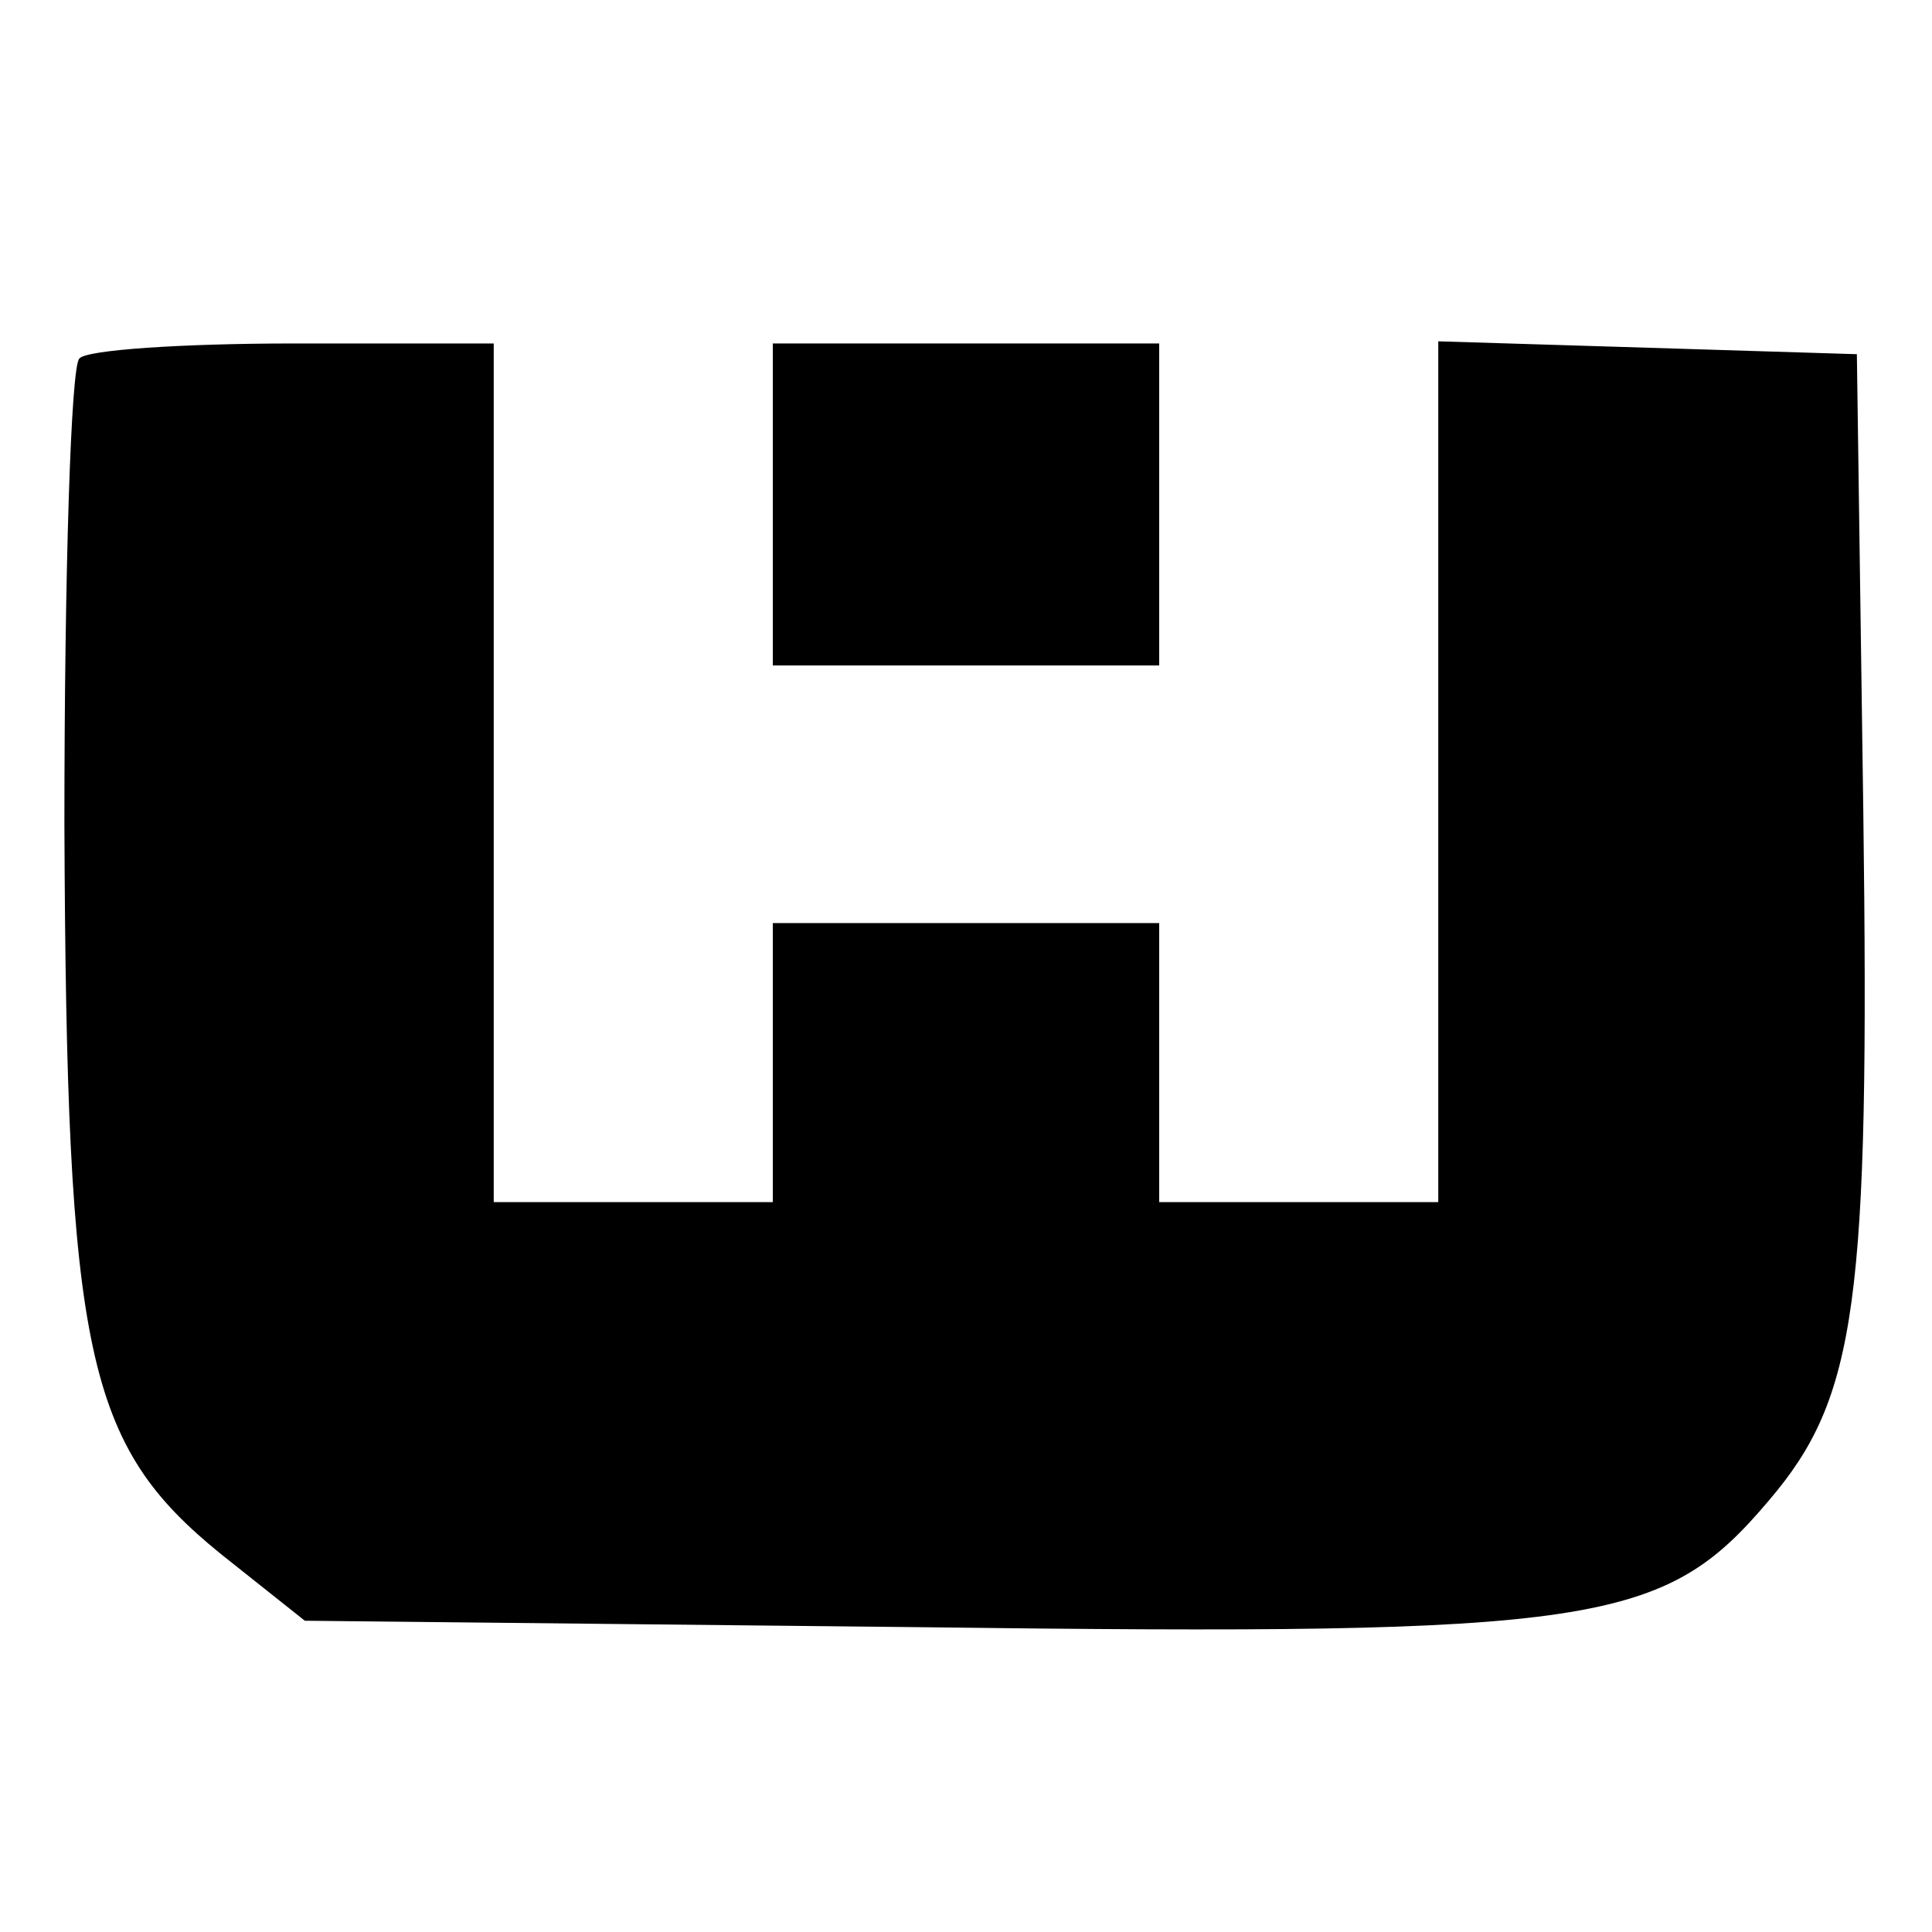 <?xml version="1.0" standalone="no"?>
<!DOCTYPE svg PUBLIC "-//W3C//DTD SVG 20010904//EN"
 "http://www.w3.org/TR/2001/REC-SVG-20010904/DTD/svg10.dtd">
<svg version="1.0" xmlns="http://www.w3.org/2000/svg"
 width="90pt" height="90pt" viewBox="0 0 90 90"
 preserveAspectRatio="xMidYMid meet">
<g transform="translate(0,90) scale(0.1,-0.1)"
fill="#000000" stroke="none">
<path d="M37 733 c-4 -3 -7 -101 -7 -217 1 -247 10 -289 73 -340 l39 -31 286
-3 c317 -4 347 1 396 59 41 48 47 92 44 321 l-3 213 -97 3 -98 3 0 -201 0
-200 -65 0 -65 0 0 65 0 65 -90 0 -90 0 0 -65 0 -65 -65 0 -65 0 0 200 0 200
-93 0 c-52 0 -97 -3 -100 -7z"/>
<path d="M360 665 l0 -75 90 0 90 0 0 75 0 75 -90 0 -90 0 0 -75z"/>
</g>
</svg>
